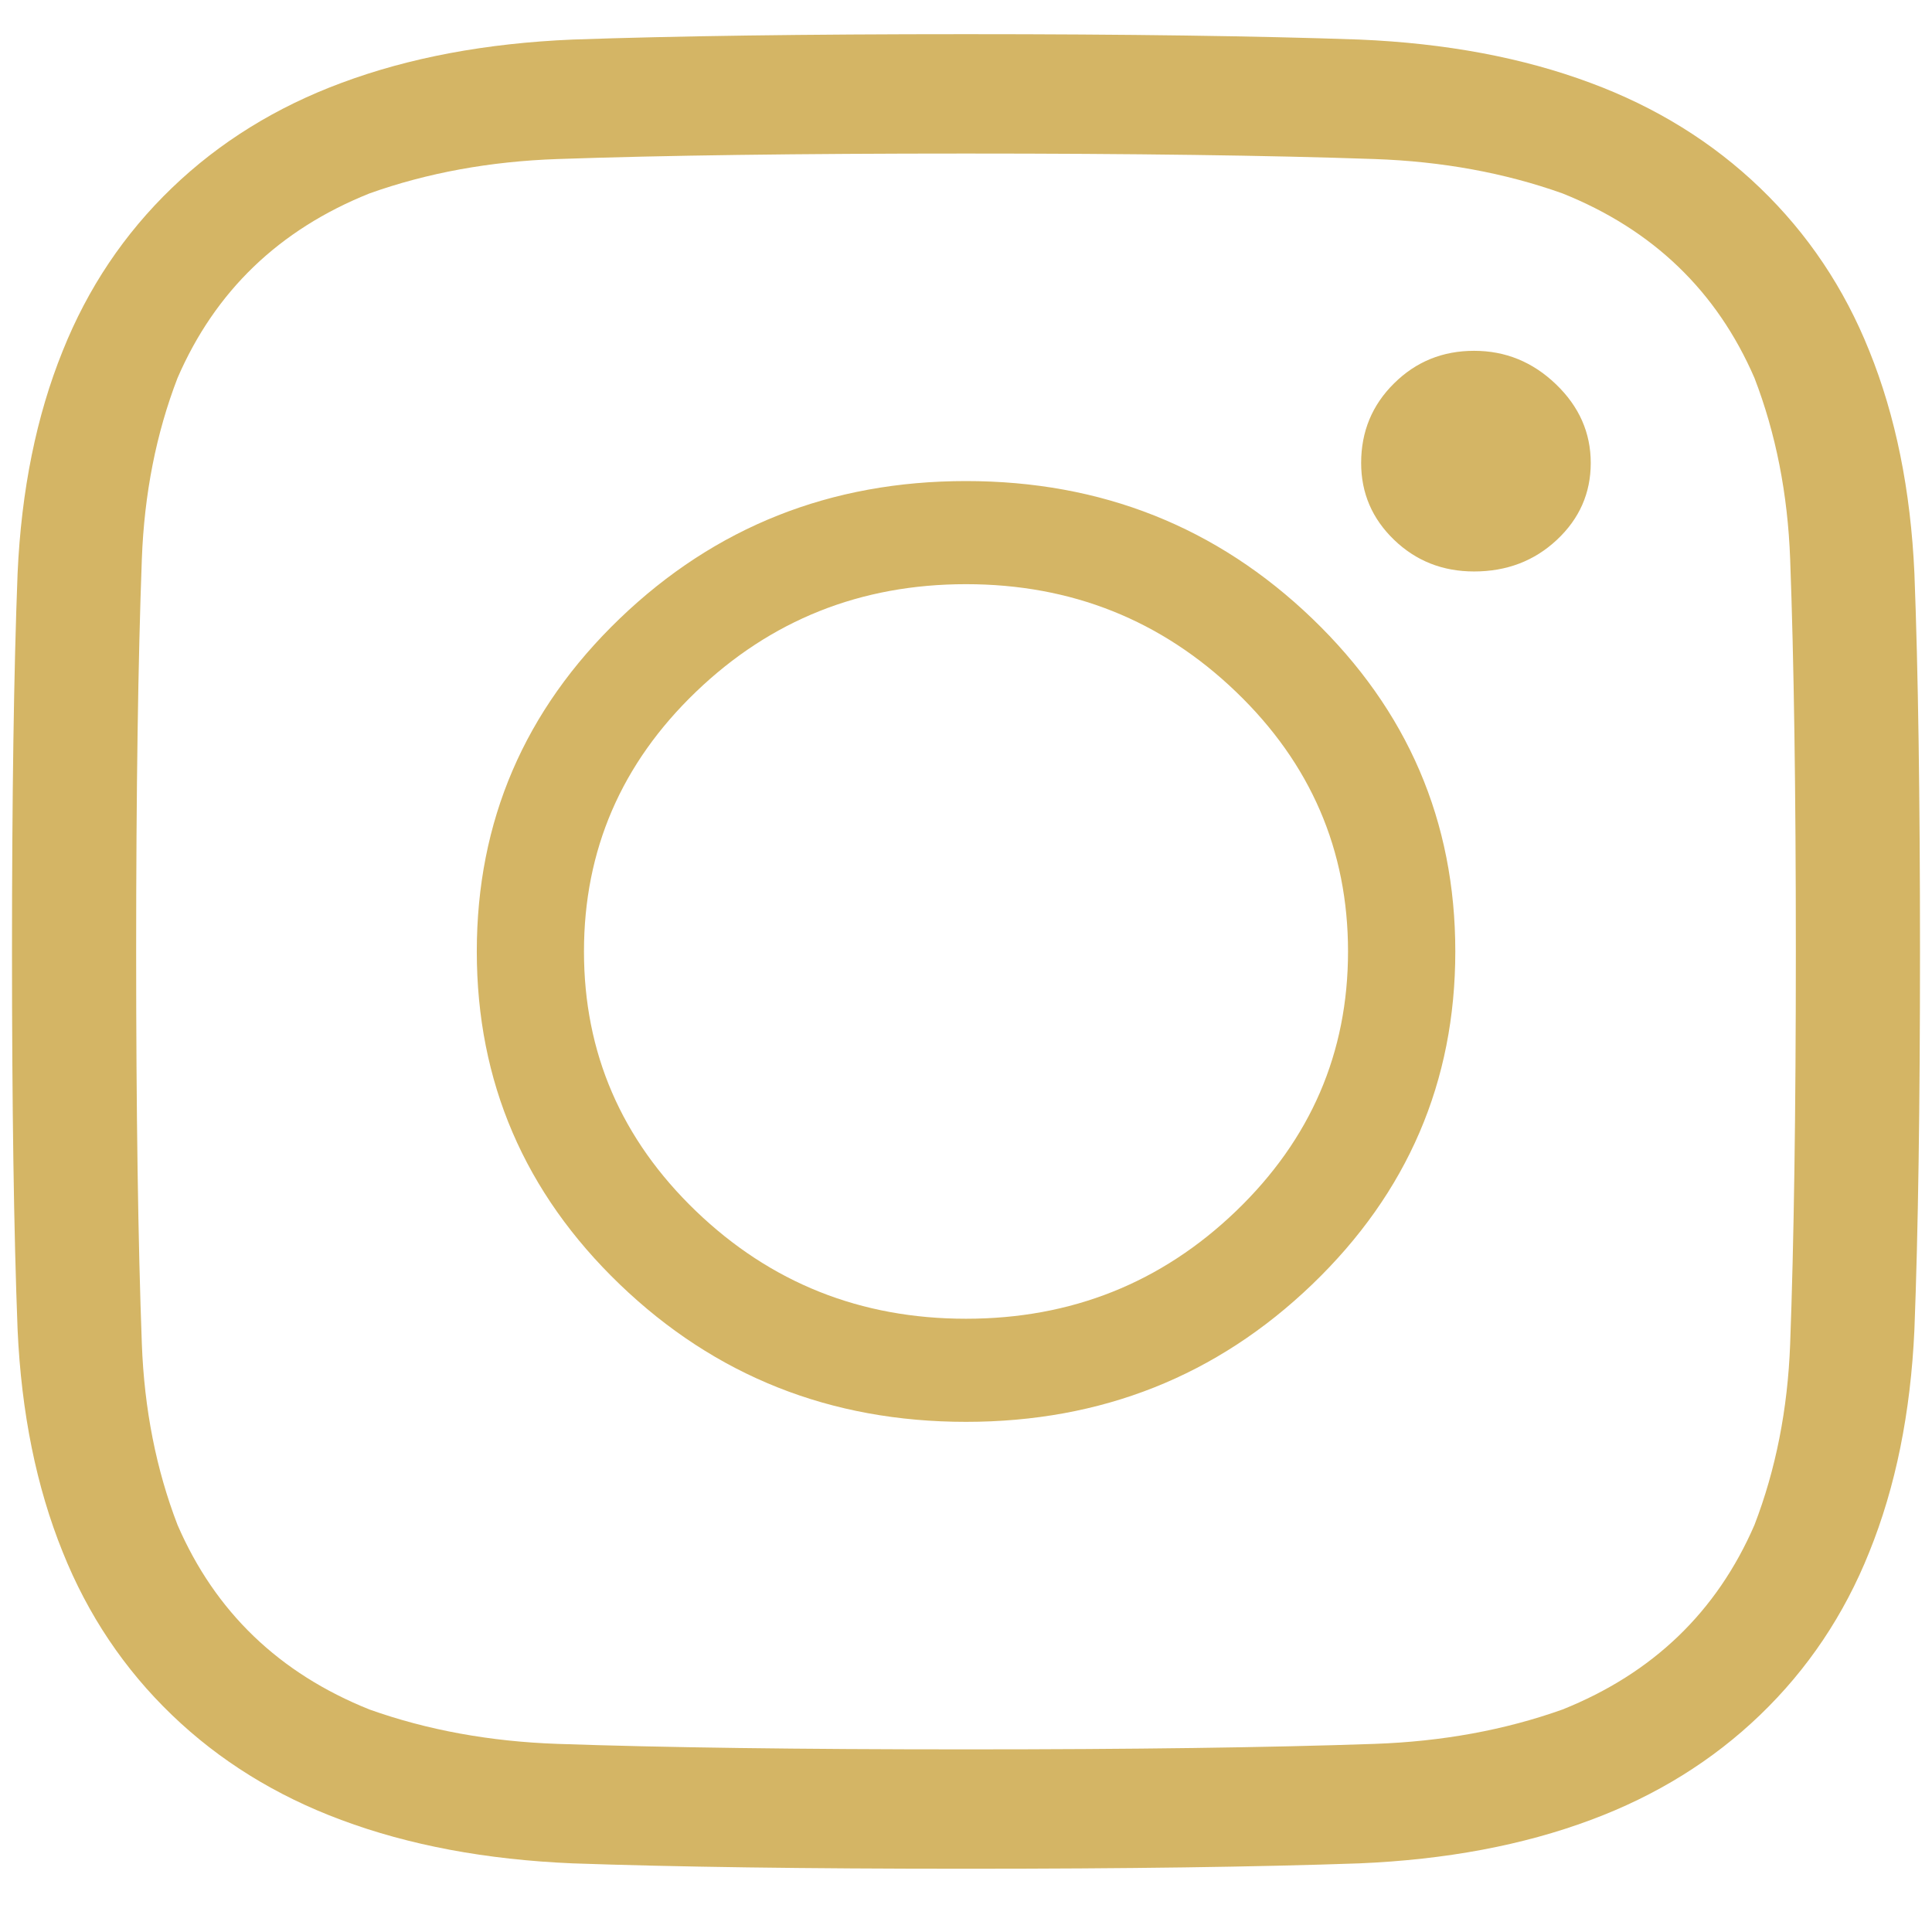 <svg width="19" height="19" viewBox="0 0 19 19" fill="none" xmlns="http://www.w3.org/2000/svg">
<path d="M9.5 0.336C11.079 0.336 12.368 0.354 13.368 0.389C14.219 0.425 14.978 0.567 15.644 0.816C16.285 1.054 16.841 1.398 17.309 1.848C17.778 2.299 18.136 2.833 18.383 3.45C18.642 4.09 18.79 4.82 18.827 5.638C18.864 6.599 18.882 7.839 18.882 9.357C18.882 10.875 18.864 12.115 18.827 13.076C18.79 13.894 18.642 14.624 18.383 15.264C18.136 15.881 17.778 16.415 17.309 16.866C16.841 17.316 16.285 17.66 15.644 17.898C14.978 18.147 14.219 18.289 13.368 18.325C12.368 18.36 11.079 18.378 9.5 18.378C7.921 18.378 6.632 18.36 5.632 18.325C4.781 18.289 4.022 18.147 3.356 17.898C2.715 17.66 2.159 17.316 1.691 16.866C1.222 16.415 0.864 15.881 0.617 15.264C0.358 14.624 0.21 13.894 0.173 13.076C0.136 12.115 0.118 10.875 0.118 9.357C0.118 7.839 0.136 6.599 0.173 5.638C0.21 4.82 0.358 4.09 0.617 3.45C0.864 2.833 1.222 2.299 1.691 1.848C2.159 1.398 2.715 1.054 3.356 0.816C4.022 0.567 4.781 0.425 5.632 0.389C6.632 0.354 7.921 0.336 9.5 0.336ZM9.5 1.51C7.859 1.51 6.521 1.528 5.484 1.564C4.818 1.587 4.201 1.7 3.634 1.902C2.745 2.258 2.116 2.863 1.746 3.717C1.536 4.262 1.419 4.855 1.395 5.496C1.358 6.492 1.339 7.779 1.339 9.357C1.339 10.935 1.358 12.222 1.395 13.218C1.419 13.859 1.536 14.452 1.746 14.997C2.116 15.851 2.745 16.456 3.634 16.812C4.201 17.014 4.818 17.127 5.484 17.15C6.521 17.186 7.859 17.204 9.5 17.204C11.141 17.204 12.479 17.186 13.516 17.15C14.182 17.127 14.799 17.014 15.366 16.812C16.255 16.456 16.884 15.851 17.254 14.997C17.464 14.452 17.581 13.859 17.605 13.218C17.642 12.222 17.661 10.935 17.661 9.357C17.661 7.779 17.642 6.492 17.605 5.496C17.581 4.855 17.464 4.262 17.254 3.717C16.884 2.863 16.255 2.258 15.366 1.902C14.799 1.7 14.182 1.587 13.516 1.564C12.479 1.528 11.141 1.51 9.5 1.51ZM9.5 12.969C10.536 12.969 11.421 12.616 12.156 11.91C12.89 11.204 13.257 10.353 13.257 9.357C13.257 8.361 12.89 7.509 12.156 6.804C11.421 6.098 10.536 5.745 9.5 5.745C8.464 5.745 7.579 6.098 6.844 6.804C6.11 7.509 5.743 8.361 5.743 9.357C5.743 10.353 6.11 11.204 6.844 11.91C7.579 12.616 8.464 12.969 9.5 12.969ZM9.5 4.731C10.832 4.731 11.967 5.182 12.905 6.083C13.843 6.985 14.312 8.076 14.312 9.357C14.312 10.638 13.843 11.729 12.905 12.631C11.967 13.532 10.832 13.983 9.5 13.983C8.168 13.983 7.033 13.532 6.095 12.631C5.157 11.729 4.689 10.638 4.689 9.357C4.689 8.076 5.157 6.985 6.095 6.083C7.033 5.182 8.168 4.731 9.5 4.731ZM15.644 4.553C15.644 4.849 15.533 5.101 15.311 5.309C15.089 5.517 14.817 5.62 14.497 5.62C14.188 5.62 13.926 5.517 13.71 5.309C13.494 5.101 13.386 4.849 13.386 4.553C13.386 4.244 13.494 3.983 13.71 3.77C13.926 3.556 14.188 3.45 14.497 3.45C14.805 3.45 15.073 3.559 15.302 3.779C15.53 3.998 15.644 4.256 15.644 4.553Z" fill="#D4B565"/>
</svg>
